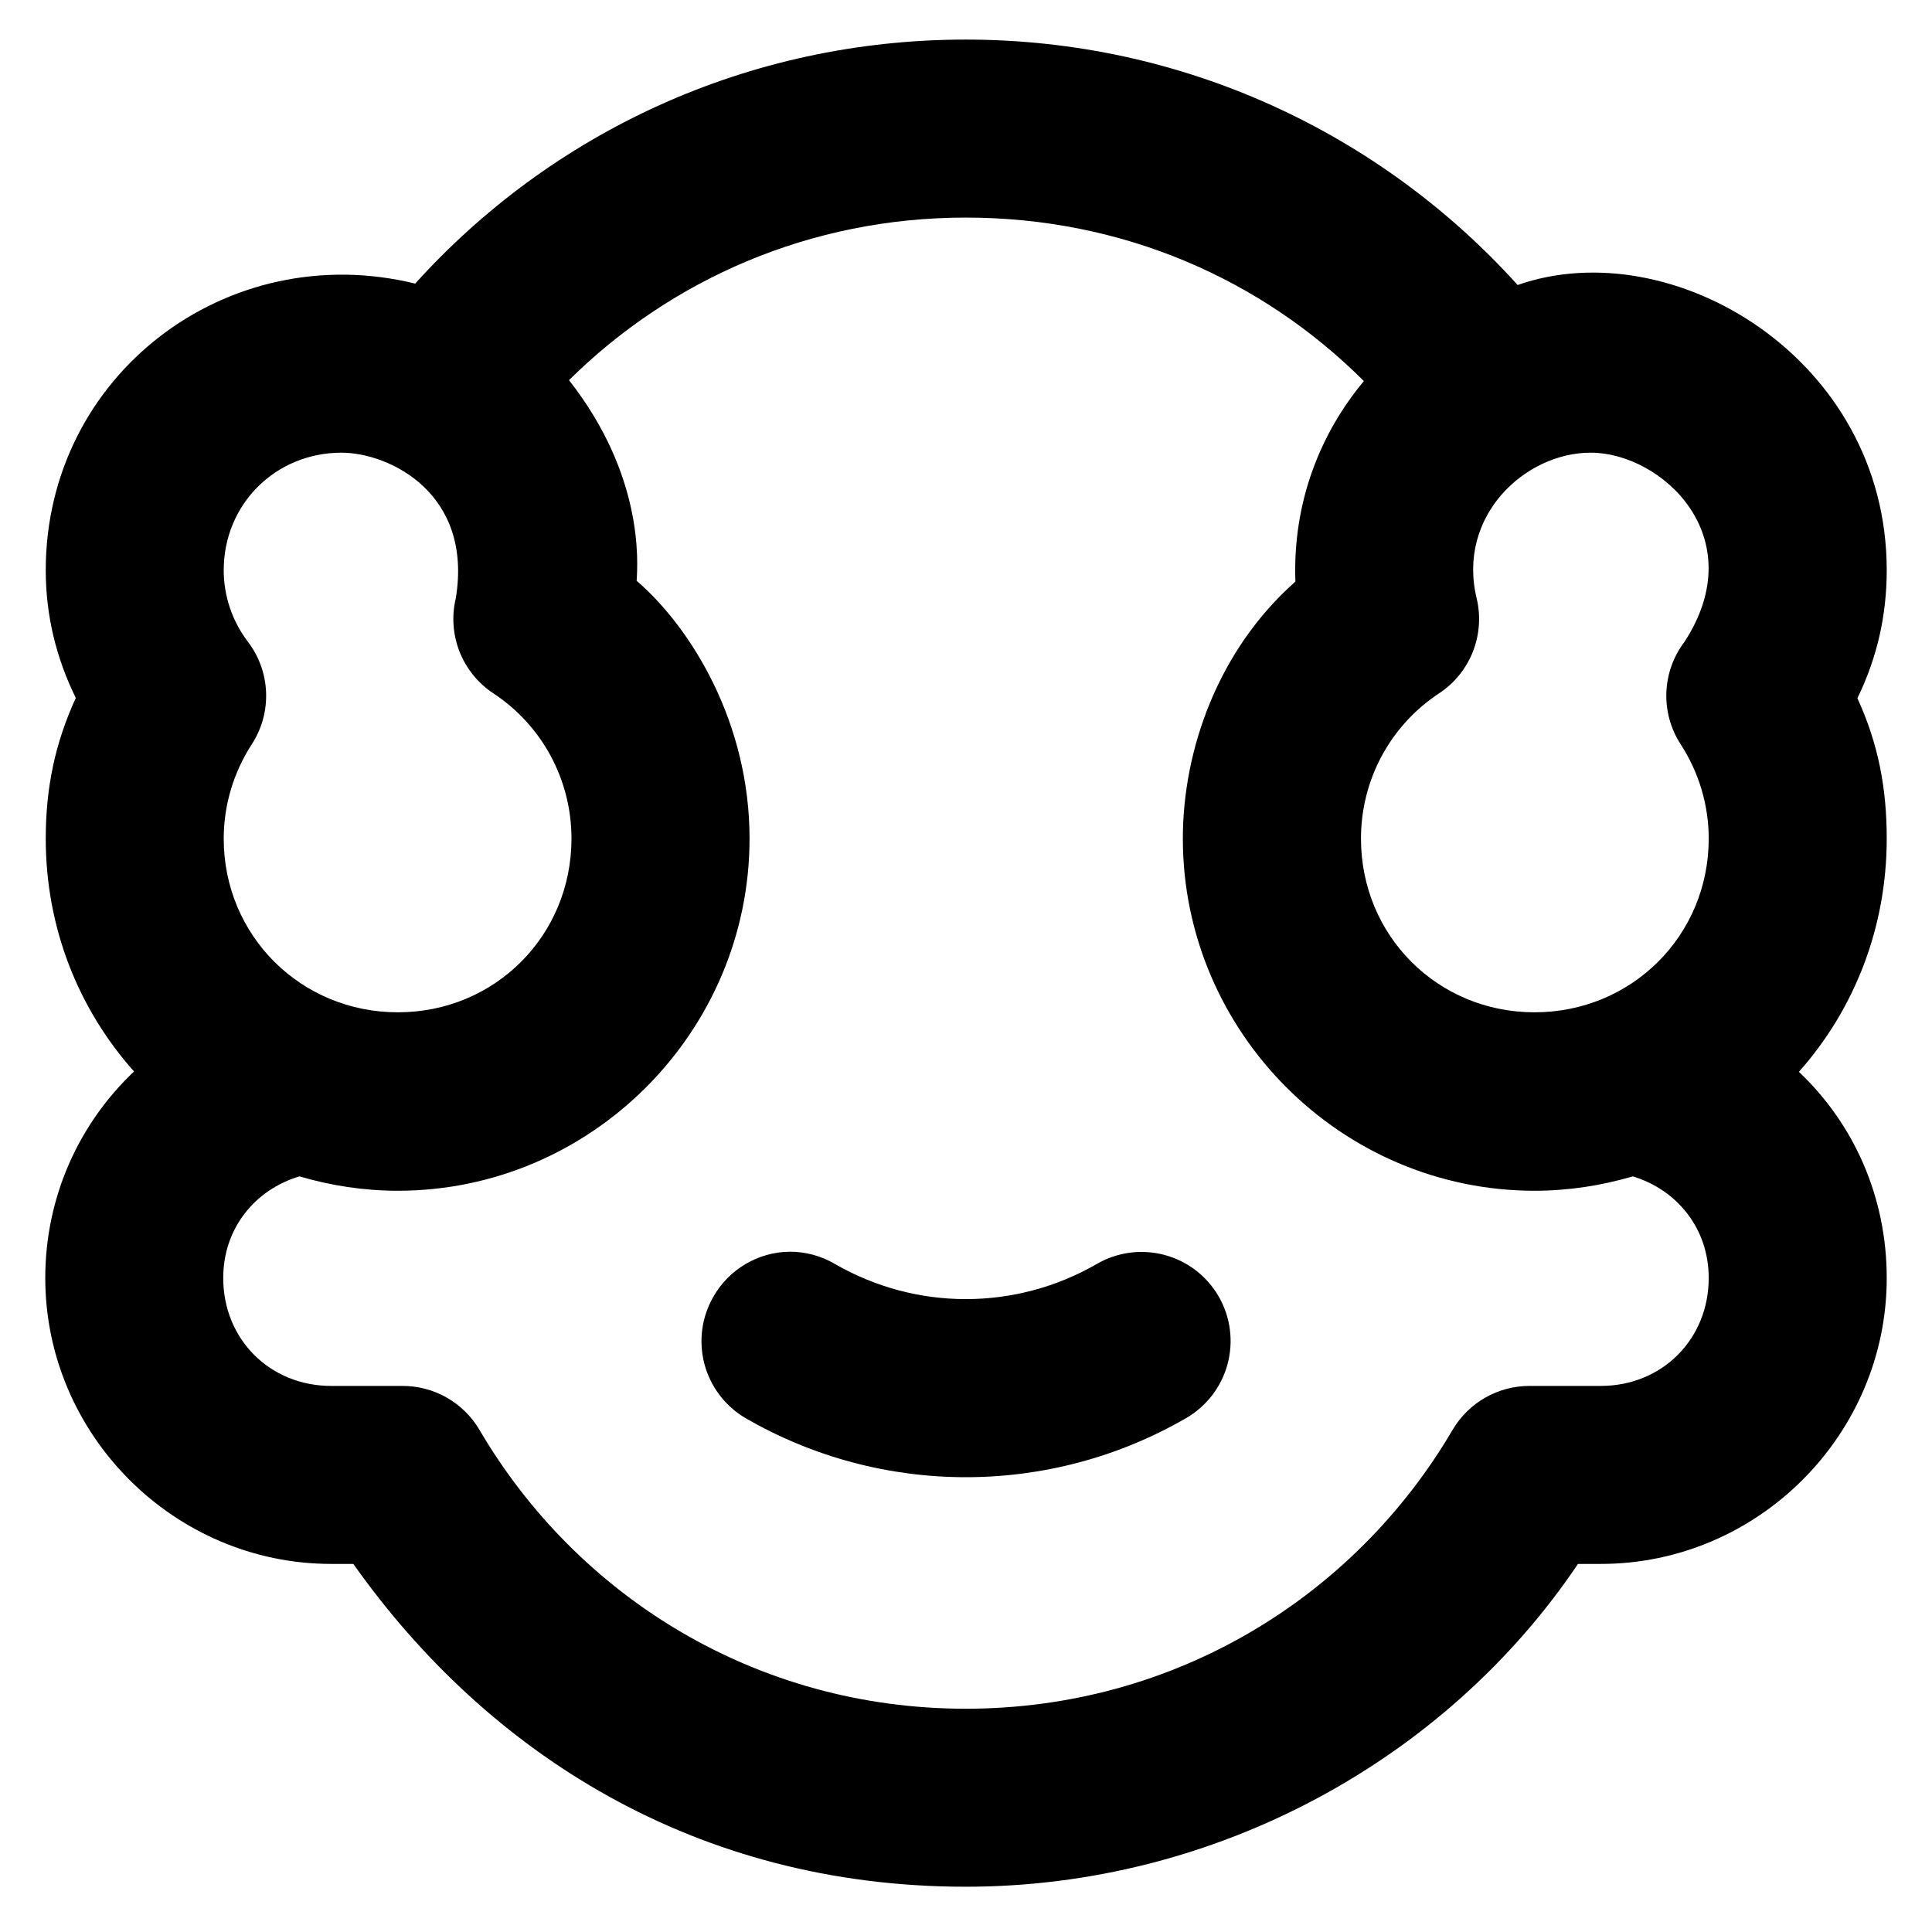 <?xml version="1.0" encoding="UTF-8"?>
<!-- Uploaded to: ICON Repo, www.iconrepo.com, Generator: ICON Repo Mixer Tools -->
<svg fill="#000000" width="800px" height="800px" version="1.1" viewBox="144 144 512 512" xmlns="http://www.w3.org/2000/svg">
 <path d="m399.94 154.49c-57.957 0-109.91 24.793-145.91 64.668-49.941-12.219-97.898 24.32-97.906 75.953 0.004 12 2.75 23.195 7.961 33.855-5.539 12.117-7.953 23.844-7.961 37.27 0 23.68 8.676 45.199 23.398 61.715-14.578 13.801-23.523 33.227-23.523 54.734 0 41.586 34.203 75.77 75.77 75.77h5.871c35.586 50.305 90.918 85.547 162.3 85.547 66.34 0 127.35-33.676 162.24-85.547h6.055c41.57 0 75.77-34.184 75.77-75.77 0-21.504-8.715-40.855-23.277-54.641 14.68-16.508 23.273-38.168 23.277-61.809-0.008-13.426-2.238-25.094-7.777-37.207 5.211-10.66 7.773-21.918 7.777-33.918 0-56.211-56.961-89.898-97.816-75.582-36.02-39.922-88.246-65.039-146.25-65.039zm0 47.172c41.59 0 78.508 16.355 105.5 43.328-11.336 13.594-18.922 31.836-18.145 53.137-20.543 18.16-29.832 44.688-29.828 68.109 0.008 51.242 41.965 93.32 93.207 93.328 9.031-0.004 17.758-1.379 26.043-3.812 11.711 3.562 20.109 13.785 20.109 26.934 0 16.227-12.355 28.598-28.598 28.598h-18.816c-8.398-0.035-16.184 4.391-20.449 11.625-25.934 44.25-73.602 73.922-129.03 73.922-55.43 0-102.94-29.672-128.88-73.922-4.266-7.234-12.051-11.66-20.449-11.625h-18.848c-16.238 0-28.598-12.371-28.598-28.598 0-13.168 8.426-23.422 20.203-26.934 8.293 2.441 17.031 3.809 26.074 3.812 51.242-0.008 93.199-42.086 93.203-93.328 0-30.586-15.281-55.66-29.918-68.328 0.285-4.891 1.895-27.91-17.93-53.164 26.934-26.633 63.844-43.082 105.14-43.082zm-165.5 62.301c12.801 0 34.934 10.785 30.348 38.59-2.309 9.672 1.688 19.754 9.996 25.215 12.945 8.547 20.668 22.957 20.664 38.469-0.004 25.719-20.285 46.031-46.004 46.035-25.719-0.004-46.152-20.316-46.156-46.035 0.008-8.891 2.606-17.539 7.441-25 5.43-8.371 5.012-19.25-1.043-27.184-4.144-5.434-6.394-12.109-6.398-18.941 0.004-17.469 13.695-31.098 31.152-31.148zm331.12 0c18.75 0 42.918 22.27 24.875 50.09-6.055 7.934-6.473 18.812-1.047 27.184 4.84 7.461 7.438 16.109 7.441 25 0 25.719-20.434 46.031-46.152 46.035-25.723-0.004-46-20.316-46.004-46.035-0.004-15.512 7.715-29.922 20.664-38.469 8.305-5.461 12.301-15.543 9.992-25.215-5.254-21.723 12.727-38.586 30.23-38.59zm-212.27 211.75c-8.359 0.098-16.043 4.613-20.203 11.867-3.144 5.418-4.008 11.867-2.398 17.922 1.609 6.055 5.559 11.223 10.977 14.367 36.047 20.809 80.531 20.809 116.57 0 5.449-3.117 9.43-8.273 11.07-14.332 1.637-6.059 0.797-12.52-2.336-17.957-3.137-5.434-8.309-9.395-14.371-11.012-6.066-1.613-12.523-0.75-17.949 2.402-21.496 12.41-47.875 12.41-69.371 0-3.633-2.137-7.773-3.262-11.992-3.258z"/>
</svg>